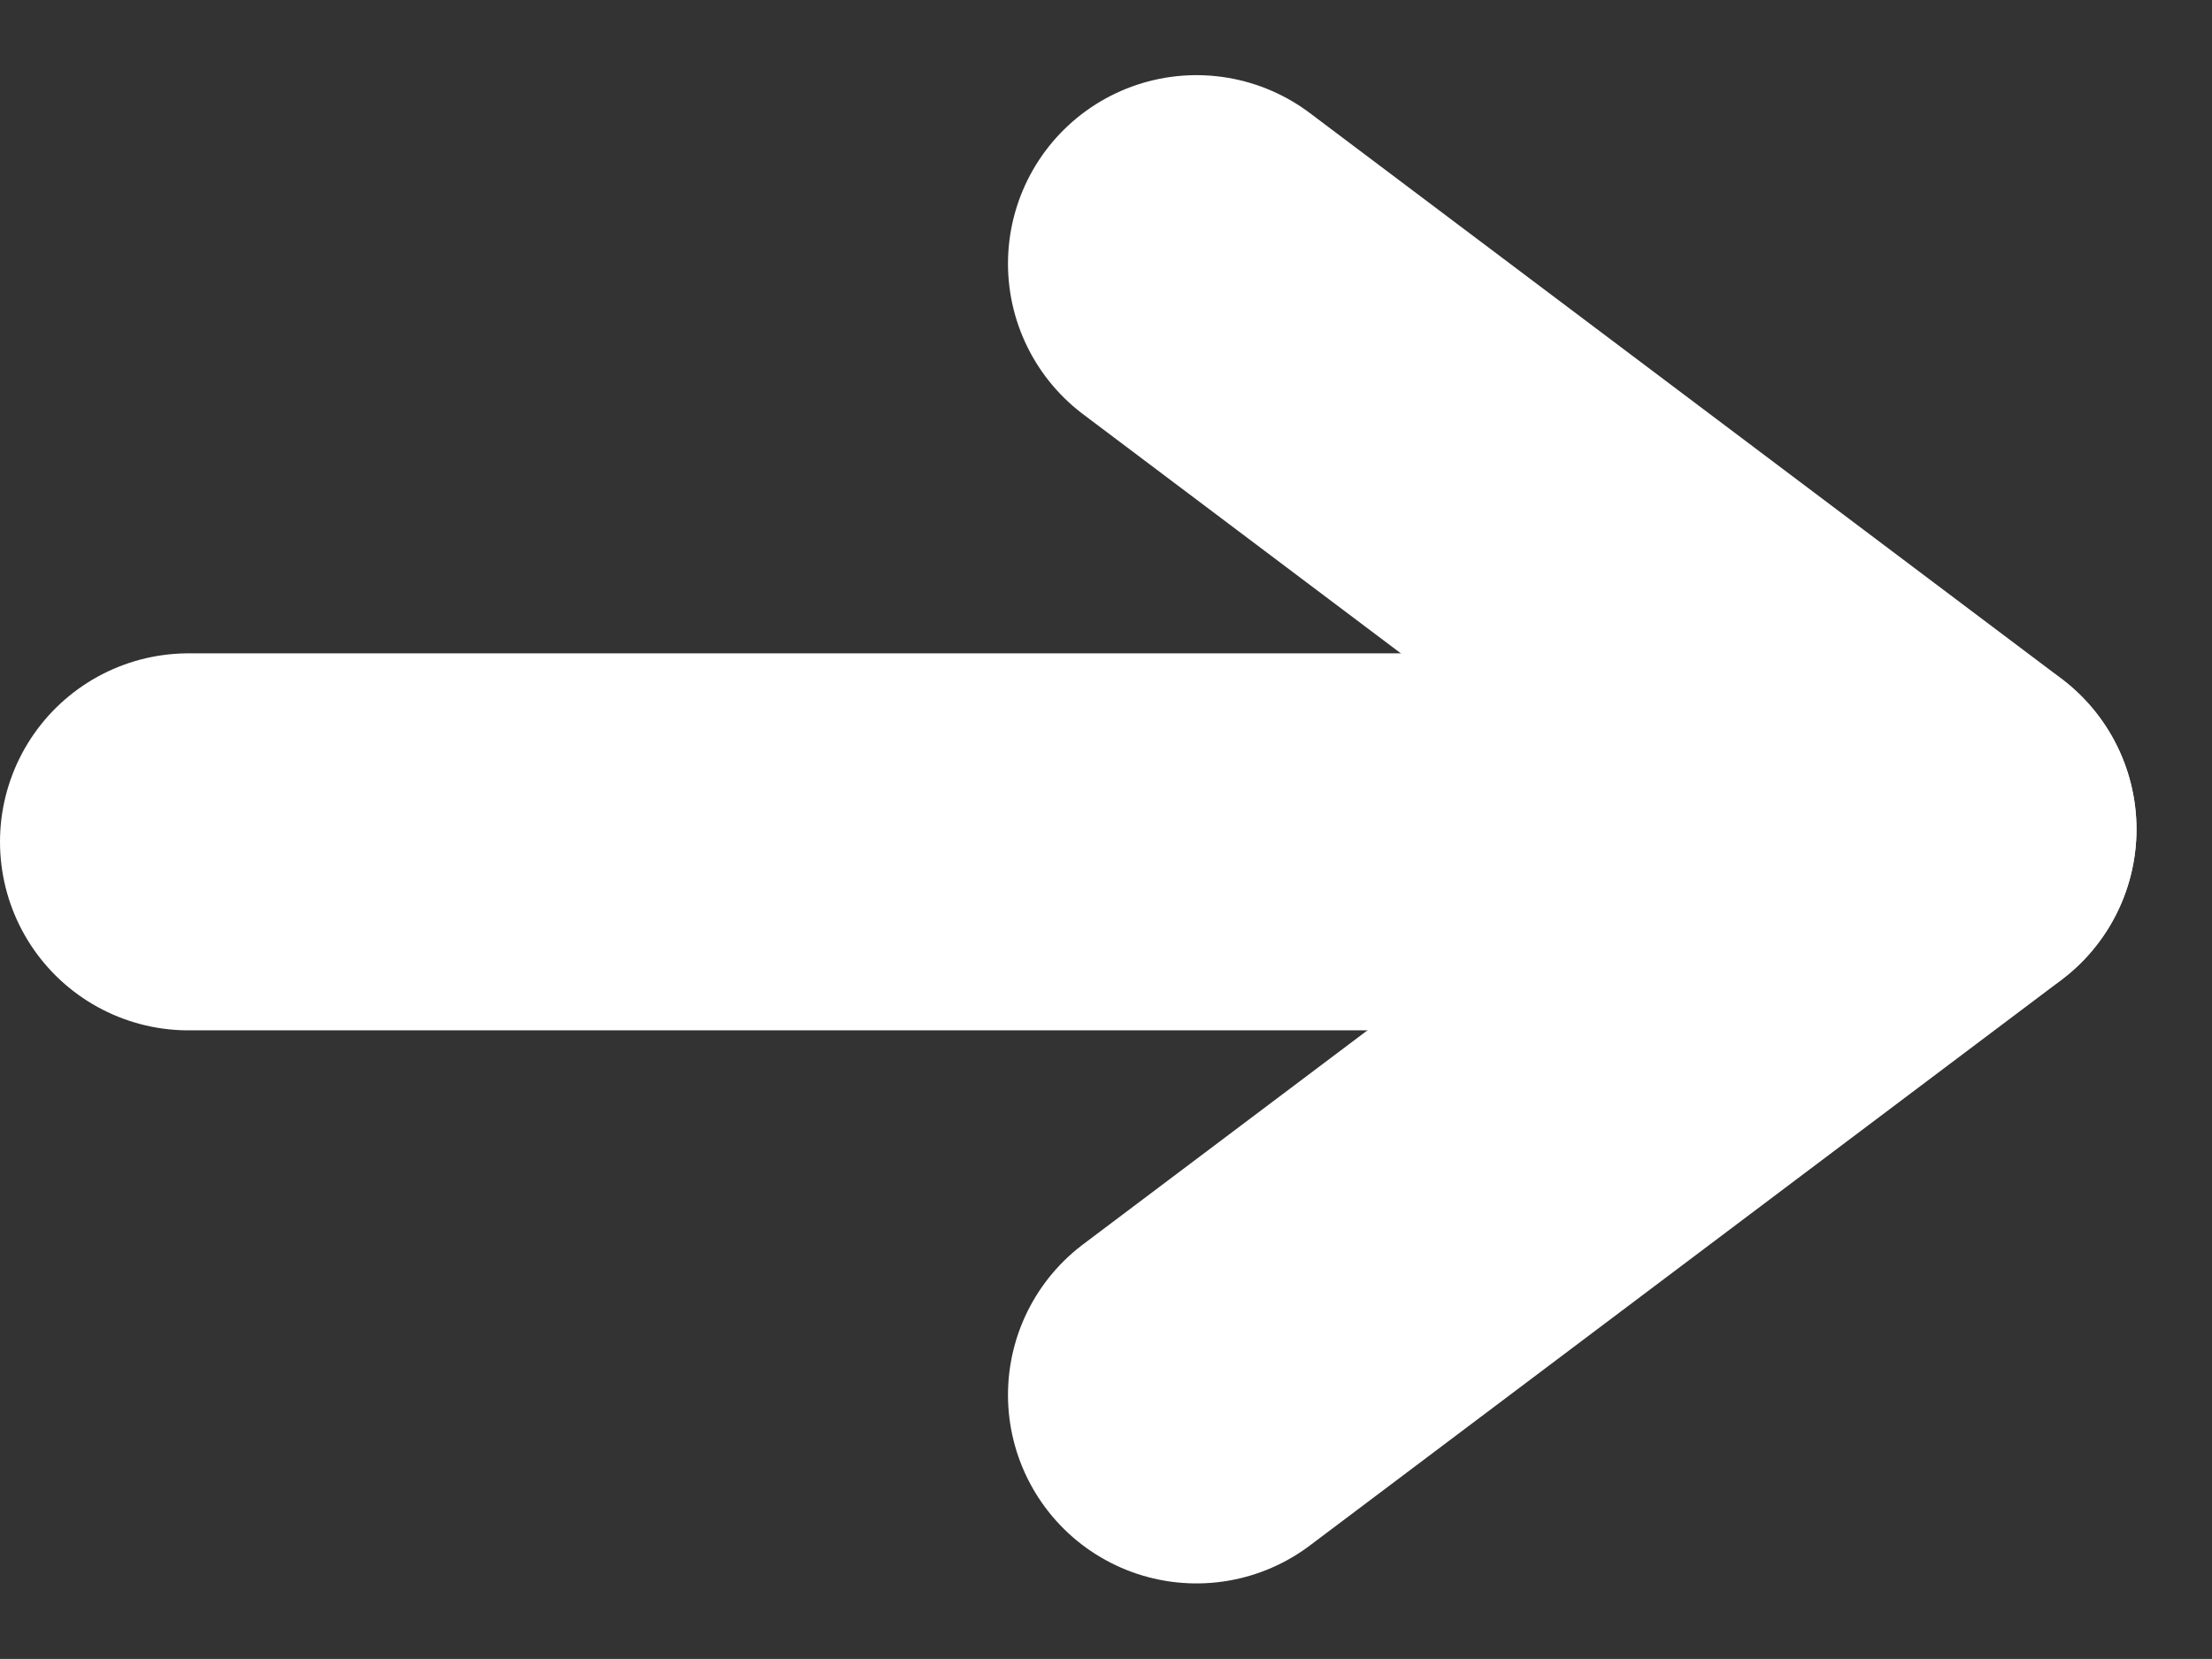 <svg xmlns="http://www.w3.org/2000/svg" width="17.602" height="13.201"><rect width="100%" height="100%" fill="#333333" stroke="none"/><g data-name="グループ 170625"><g fill="none" stroke="#fff" stroke-linecap="round" stroke-width="3" data-name="グループ 170624"><path d="M1.5 6.699h10.629" data-name="パス 1321479"/><g data-name="グループ 170623"><path d="m15.501 6.6-5.98 4.5" data-name="パス 1321480"/><path d="m15.501 6.598-5.98-4.5" data-name="パス 1321481"/></g></g></g></svg>